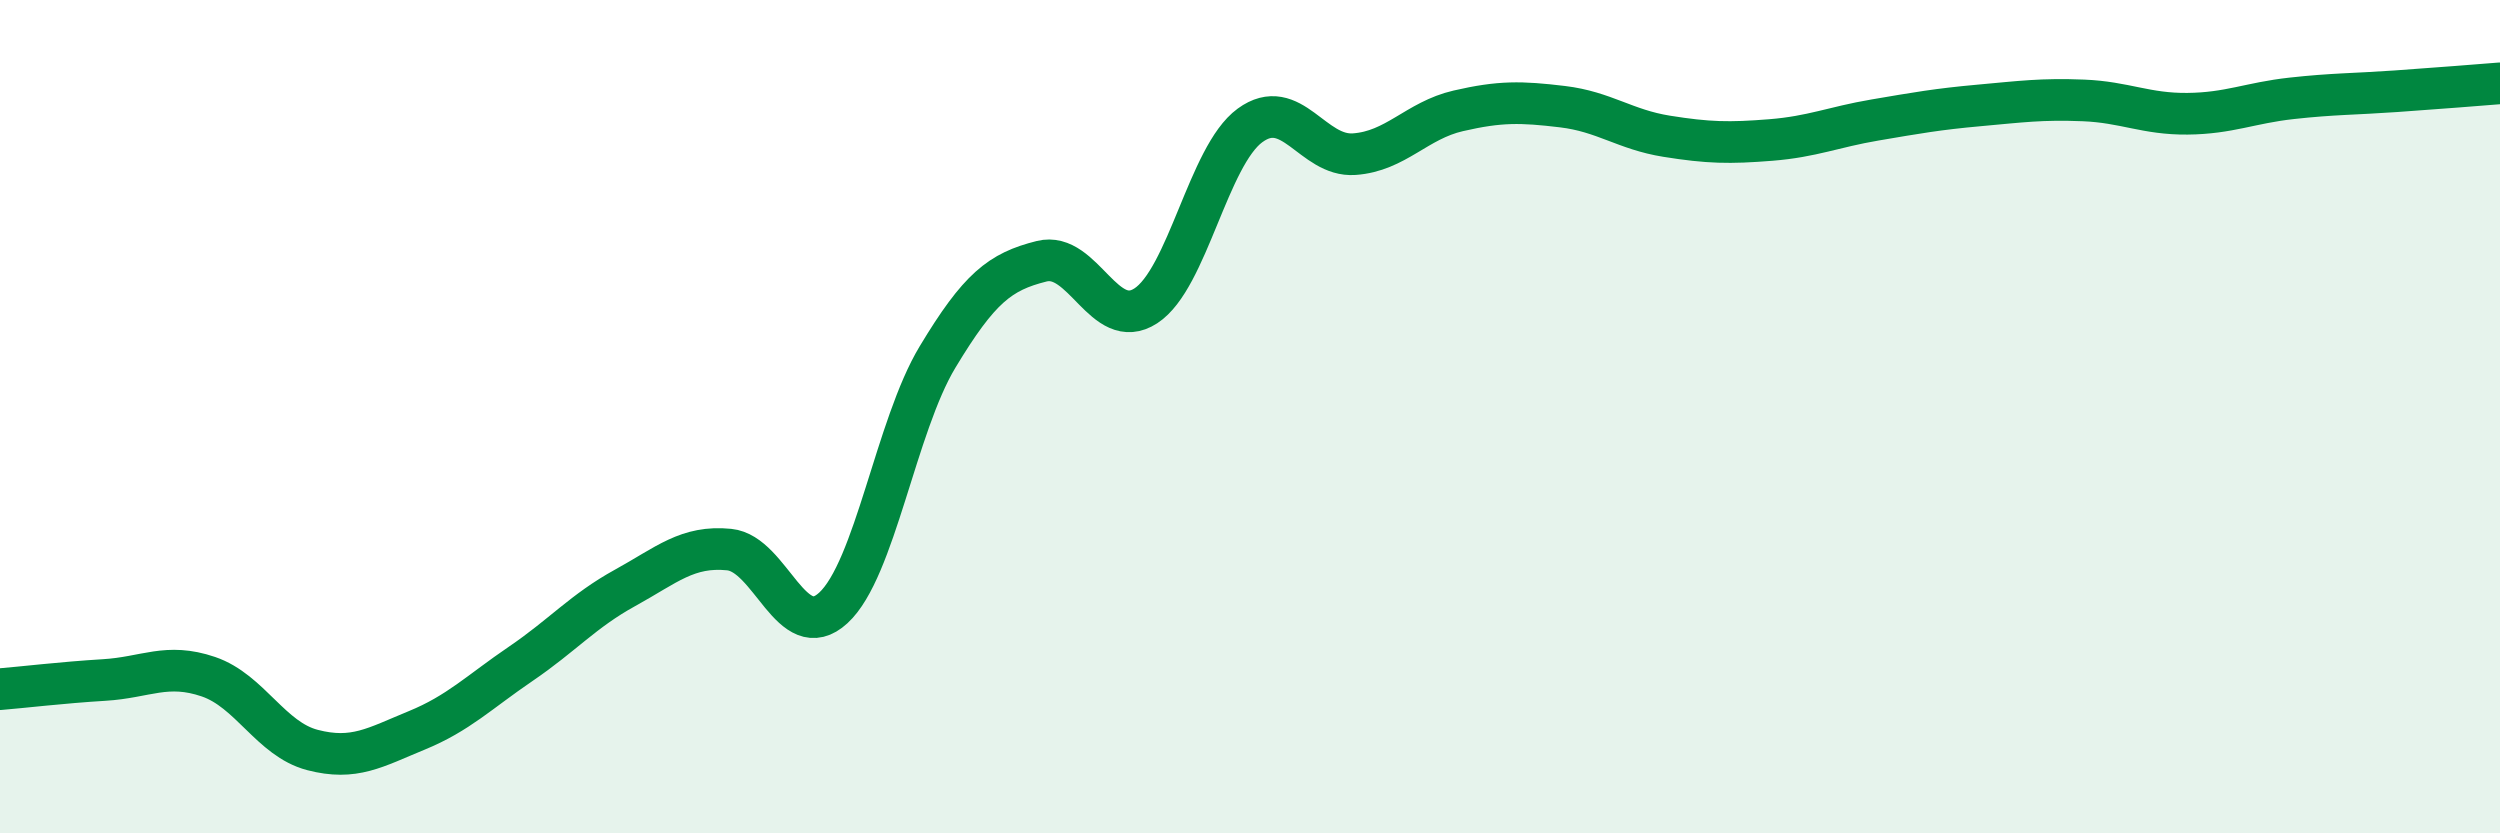 
    <svg width="60" height="20" viewBox="0 0 60 20" xmlns="http://www.w3.org/2000/svg">
      <path
        d="M 0,16.54 C 0.5,16.5 1.5,16.38 2.5,16.32 C 3.5,16.26 4,15.9 5,16.24 C 6,16.58 6.5,17.74 7.5,18 C 8.5,18.26 9,17.94 10,17.53 C 11,17.12 11.5,16.61 12.5,15.93 C 13.5,15.25 14,14.66 15,14.11 C 16,13.56 16.5,13.09 17.5,13.19 C 18.5,13.29 19,15.51 20,14.59 C 21,13.67 21.5,10.23 22.5,8.57 C 23.5,6.91 24,6.52 25,6.27 C 26,6.02 26.5,7.99 27.5,7.34 C 28.5,6.69 29,3.74 30,3.01 C 31,2.28 31.5,3.77 32.5,3.7 C 33.5,3.63 34,2.89 35,2.66 C 36,2.43 36.5,2.44 37.5,2.56 C 38.5,2.68 39,3.11 40,3.27 C 41,3.43 41.5,3.44 42.5,3.36 C 43.5,3.28 44,3.05 45,2.88 C 46,2.71 46.5,2.62 47.5,2.53 C 48.5,2.44 49,2.37 50,2.41 C 51,2.45 51.5,2.74 52.5,2.73 C 53.5,2.72 54,2.47 55,2.36 C 56,2.25 56.5,2.26 57.5,2.19 C 58.5,2.12 59.5,2.04 60,2L60 20L0 20Z"
        fill="#008740"
        opacity="0.1"
        stroke-linecap="round"
        stroke-linejoin="round"
      />
      <path
        d="M 0,16.54 C 0.5,16.5 1.5,16.38 2.5,16.32 C 3.5,16.26 4,15.9 5,16.24 C 6,16.58 6.5,17.74 7.5,18 C 8.5,18.26 9,17.94 10,17.53 C 11,17.12 11.5,16.61 12.5,15.93 C 13.5,15.25 14,14.66 15,14.11 C 16,13.56 16.5,13.09 17.5,13.19 C 18.5,13.29 19,15.51 20,14.59 C 21,13.67 21.5,10.23 22.5,8.57 C 23.5,6.91 24,6.52 25,6.27 C 26,6.02 26.5,7.99 27.5,7.34 C 28.5,6.69 29,3.74 30,3.01 C 31,2.28 31.5,3.77 32.5,3.7 C 33.5,3.63 34,2.89 35,2.66 C 36,2.43 36.5,2.44 37.5,2.56 C 38.5,2.68 39,3.11 40,3.27 C 41,3.43 41.5,3.44 42.5,3.36 C 43.5,3.28 44,3.05 45,2.88 C 46,2.71 46.5,2.62 47.5,2.53 C 48.5,2.44 49,2.37 50,2.41 C 51,2.45 51.5,2.74 52.5,2.73 C 53.5,2.72 54,2.47 55,2.36 C 56,2.25 56.5,2.26 57.5,2.19 C 58.5,2.12 59.5,2.04 60,2"
        stroke="#008740"
        stroke-width="1"
        fill="none"
        stroke-linecap="round"
        stroke-linejoin="round"
      />
    </svg>
  